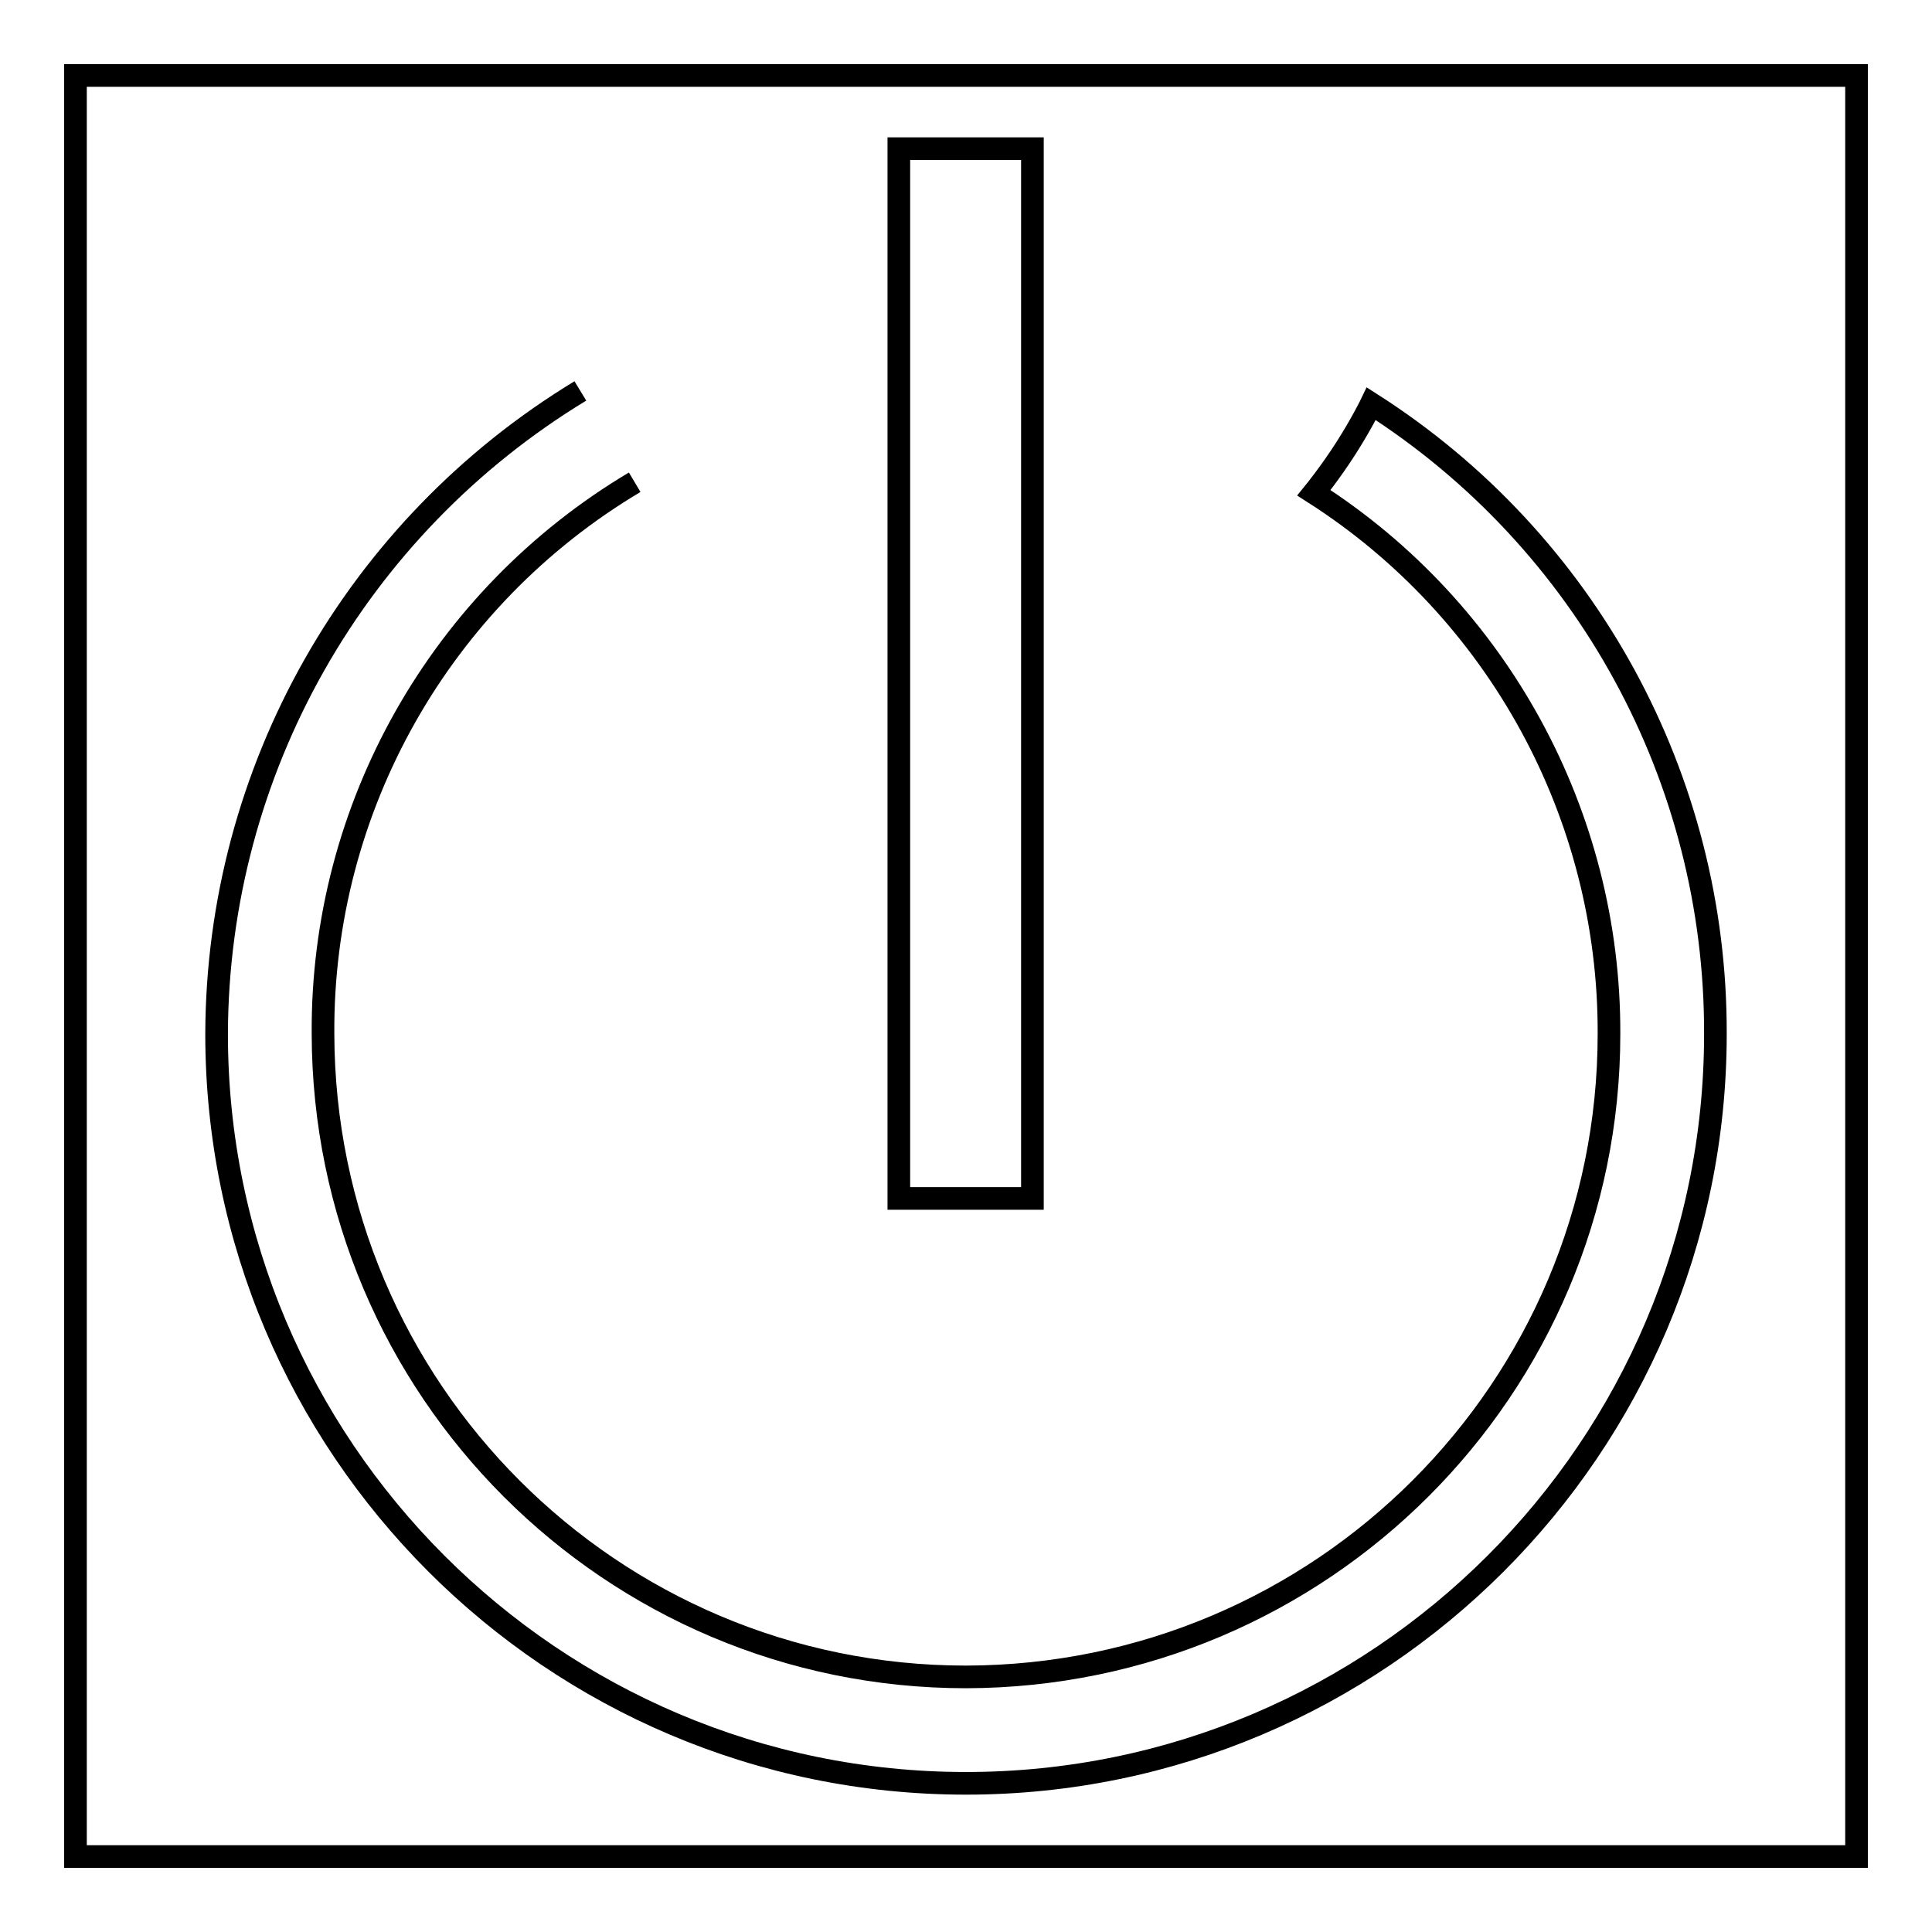 <?xml version="1.0" encoding="utf-8"?>
<!-- Svg Vector Icons : http://www.onlinewebfonts.com/icon -->
<!DOCTYPE svg PUBLIC "-//W3C//DTD SVG 1.1//EN" "http://www.w3.org/Graphics/SVG/1.1/DTD/svg11.dtd">
<svg version="1.1" xmlns="http://www.w3.org/2000/svg" xmlns:xlink="http://www.w3.org/1999/xlink" x="0px" y="0px" viewBox="0 0 256 256" enable-background="new 0 0 256 256" xml:space="preserve">
<g> <path stroke-width="3" fill-opacity="0" stroke="#000000"  d="M10,10h236v236H10V10z"/> <path stroke-width="3" fill-opacity="0" stroke="#000000"  d="M84.1,63.9C58.4,79.2,42.6,107,42.8,137c0.1,47.1,38.2,85.2,85.2,85.2c47.1-0.1,85.2-38.2,85.2-85.2 c0.1-29-14.7-56.1-39.1-71.7c0,0,2.2-2.7,4.3-6c2.1-3.3,3.3-5.8,3.3-5.8c28.5,18.2,45.7,49.7,45.6,83.5c0,54.8-44.6,99.3-99.3,99.3 c-54.8,0-99.3-44.6-99.3-99.3c0.1-34.9,18.4-67.1,48.2-85.2"/> <path stroke-width="3" fill-opacity="0" stroke="#000000"  d="M119.1,19.7h17.7v139.1h-17.7V19.7z"/></g>
</svg>